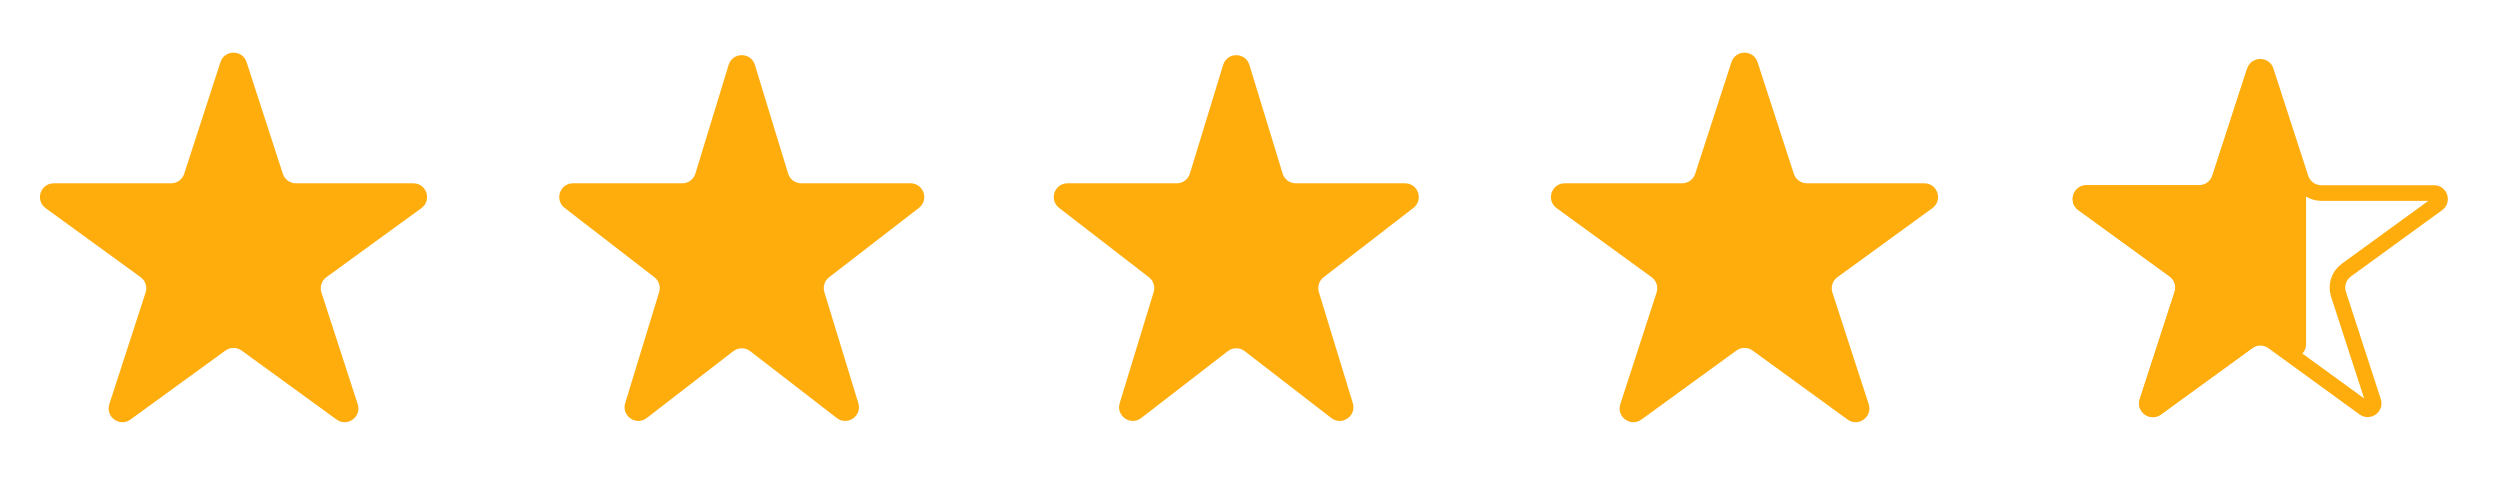 <svg width="91" height="18" viewBox="0 0 91 18" fill="none" xmlns="http://www.w3.org/2000/svg">
<path d="M8.024 2.262C8.174 1.802 8.826 1.802 8.976 2.262L10.296 6.327C10.363 6.533 10.555 6.672 10.772 6.672L15.045 6.672C15.53 6.672 15.731 7.292 15.339 7.577L11.882 10.089C11.707 10.216 11.633 10.442 11.7 10.648L13.021 14.712C13.17 15.173 12.643 15.556 12.251 15.271L8.794 12.759C8.619 12.632 8.381 12.632 8.206 12.759L4.749 15.271C4.357 15.556 3.83 15.173 3.979 14.712L5.3 10.648C5.367 10.442 5.294 10.216 5.118 10.089L1.661 7.577C1.269 7.292 1.47 6.672 1.955 6.672L6.228 6.672C6.445 6.672 6.637 6.533 6.704 6.327L8.024 2.262Z" fill="#FFAD0D"/>
<path d="M26.522 2.362C26.666 1.891 27.334 1.891 27.478 2.362L28.688 6.318C28.752 6.529 28.946 6.672 29.166 6.672L33.142 6.672C33.62 6.672 33.826 7.277 33.448 7.568L30.18 10.091C30.015 10.218 29.946 10.434 30.007 10.633L31.243 14.674C31.386 15.14 30.845 15.514 30.459 15.216L27.305 12.781C27.125 12.643 26.875 12.643 26.695 12.781L23.541 15.216C23.155 15.514 22.614 15.14 22.757 14.674L23.993 10.633C24.054 10.434 23.985 10.218 23.82 10.091L20.552 7.568C20.174 7.277 20.381 6.672 20.858 6.672L24.834 6.672C25.054 6.672 25.248 6.529 25.312 6.318L26.522 2.362Z" fill="#FFAD0D"/>
<path d="M44.522 2.362C44.666 1.891 45.334 1.891 45.478 2.362L46.688 6.318C46.752 6.529 46.946 6.672 47.166 6.672L51.142 6.672C51.62 6.672 51.826 7.277 51.448 7.568L48.18 10.091C48.015 10.218 47.946 10.434 48.007 10.633L49.243 14.674C49.386 15.14 48.845 15.514 48.459 15.216L45.306 12.781C45.126 12.643 44.874 12.643 44.694 12.781L41.541 15.216C41.155 15.514 40.614 15.14 40.757 14.674L41.993 10.633C42.054 10.434 41.985 10.218 41.82 10.091L38.552 7.568C38.174 7.277 38.38 6.672 38.858 6.672L42.834 6.672C43.054 6.672 43.248 6.529 43.312 6.318L44.522 2.362Z" fill="#FFAD0D"/>
<path d="M63.025 2.262C63.174 1.802 63.826 1.802 63.975 2.262L65.296 6.327C65.363 6.533 65.555 6.672 65.772 6.672L70.045 6.672C70.529 6.672 70.731 7.292 70.339 7.577L66.882 10.089C66.707 10.216 66.633 10.442 66.7 10.648L68.021 14.712C68.17 15.173 67.643 15.556 67.251 15.271L63.794 12.759C63.619 12.632 63.381 12.632 63.206 12.759L59.749 15.271C59.357 15.556 58.83 15.173 58.979 14.712L60.3 10.648C60.367 10.442 60.294 10.216 60.118 10.089L56.661 7.577C56.269 7.292 56.471 6.672 56.955 6.672L61.228 6.672C61.445 6.672 61.637 6.533 61.704 6.327L63.025 2.262Z" fill="#FFAD0D"/>
<path d="M82.069 2.576C82.134 2.378 82.415 2.378 82.479 2.576L83.749 6.485C83.854 6.808 84.155 7.027 84.495 7.027H88.605C88.813 7.027 88.9 7.294 88.731 7.416L85.406 9.832C85.132 10.032 85.016 10.386 85.121 10.709L86.391 14.617C86.456 14.816 86.229 14.981 86.06 14.858L82.735 12.443C82.46 12.243 82.088 12.243 81.813 12.443L78.488 14.858C78.32 14.981 78.093 14.816 78.157 14.617L79.427 10.709C79.532 10.386 79.417 10.032 79.142 9.832L75.817 7.416C75.648 7.294 75.735 7.027 75.944 7.027H80.053C80.393 7.027 80.694 6.808 80.799 6.485L82.069 2.576Z" stroke="#FFAD0D" stroke-width="0.569"/>
<path d="M81.774 2.569C81.926 2.101 82.592 2.111 82.729 2.583L83.921 6.674C83.934 6.719 83.941 6.766 83.941 6.814V9.147V12.292L83.941 12.528C83.941 12.908 83.534 13.149 83.2 12.966L82.553 12.612C82.384 12.519 82.176 12.532 82.019 12.646L78.657 15.088C78.265 15.373 77.738 14.99 77.888 14.529L79.157 10.621C79.224 10.415 79.151 10.19 78.976 10.062L75.651 7.647C75.259 7.362 75.461 6.742 75.945 6.742H80.055C80.271 6.742 80.463 6.603 80.53 6.397L81.774 2.569Z" fill="#FFAD0D"/>
</svg>
